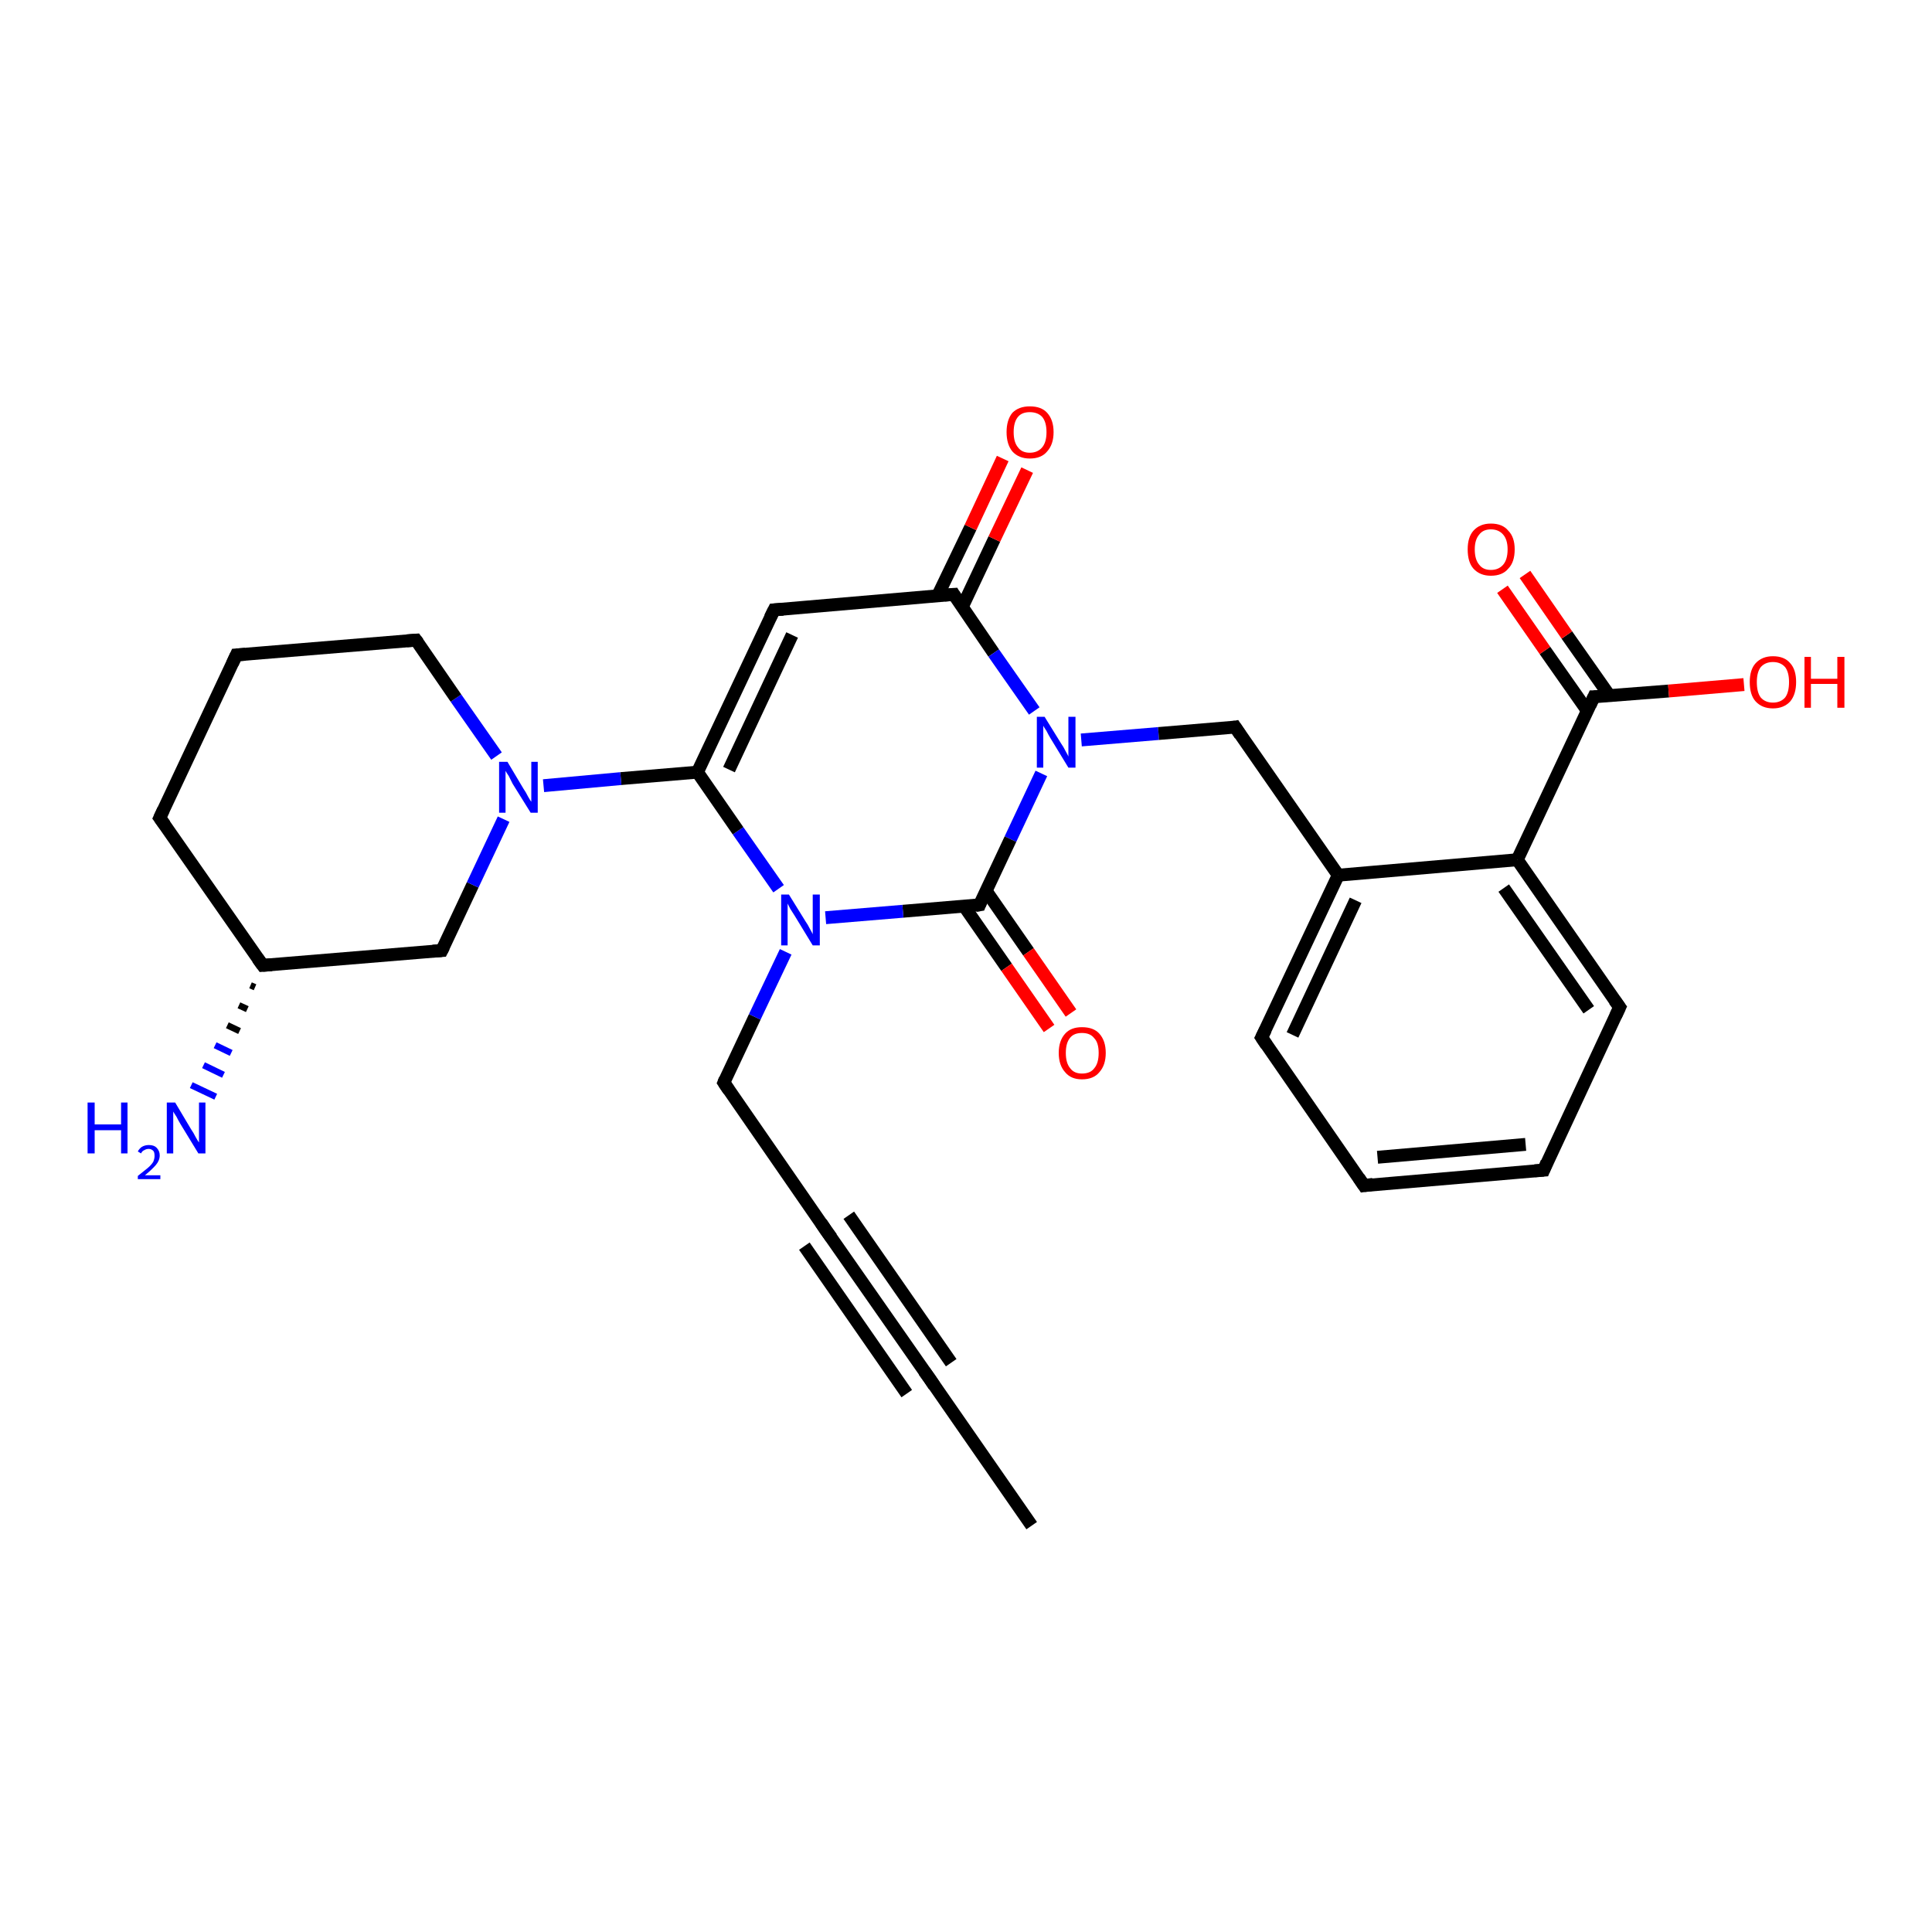 <?xml version='1.0' encoding='iso-8859-1'?>
<svg version='1.1' baseProfile='full'
              xmlns='http://www.w3.org/2000/svg'
                      xmlns:rdkit='http://www.rdkit.org/xml'
                      xmlns:xlink='http://www.w3.org/1999/xlink'
                  xml:space='preserve'
width='300px' height='300px' viewBox='0 0 300 300'>
<!-- END OF HEADER -->
<rect style='opacity:1.0;fill:#FFFFFF;stroke:none' width='300.0' height='300.0' x='0.0' y='0.0'> </rect>
<path class='bond-0 atom-0 atom-1' d='M 160.2,236.9 L 144.3,214.0' style='fill:none;fill-rule:evenodd;stroke:#000000;stroke-width:2.0px;stroke-linecap:butt;stroke-linejoin:miter;stroke-opacity:1' />
<path class='bond-1 atom-1 atom-2' d='M 144.3,214.0 L 128.3,191.1' style='fill:none;fill-rule:evenodd;stroke:#000000;stroke-width:2.0px;stroke-linecap:butt;stroke-linejoin:miter;stroke-opacity:1' />
<path class='bond-1 atom-1 atom-2' d='M 140.8,216.4 L 124.9,193.5' style='fill:none;fill-rule:evenodd;stroke:#000000;stroke-width:2.0px;stroke-linecap:butt;stroke-linejoin:miter;stroke-opacity:1' />
<path class='bond-1 atom-1 atom-2' d='M 147.7,211.6 L 131.8,188.7' style='fill:none;fill-rule:evenodd;stroke:#000000;stroke-width:2.0px;stroke-linecap:butt;stroke-linejoin:miter;stroke-opacity:1' />
<path class='bond-2 atom-2 atom-3' d='M 128.3,191.1 L 112.4,168.1' style='fill:none;fill-rule:evenodd;stroke:#000000;stroke-width:2.0px;stroke-linecap:butt;stroke-linejoin:miter;stroke-opacity:1' />
<path class='bond-3 atom-3 atom-4' d='M 112.4,168.1 L 117.2,157.9' style='fill:none;fill-rule:evenodd;stroke:#000000;stroke-width:2.0px;stroke-linecap:butt;stroke-linejoin:miter;stroke-opacity:1' />
<path class='bond-3 atom-3 atom-4' d='M 117.2,157.9 L 122.0,147.8' style='fill:none;fill-rule:evenodd;stroke:#0000FF;stroke-width:2.0px;stroke-linecap:butt;stroke-linejoin:miter;stroke-opacity:1' />
<path class='bond-4 atom-4 atom-5' d='M 120.9,138.0 L 114.6,129.0' style='fill:none;fill-rule:evenodd;stroke:#0000FF;stroke-width:2.0px;stroke-linecap:butt;stroke-linejoin:miter;stroke-opacity:1' />
<path class='bond-4 atom-4 atom-5' d='M 114.6,129.0 L 108.3,119.9' style='fill:none;fill-rule:evenodd;stroke:#000000;stroke-width:2.0px;stroke-linecap:butt;stroke-linejoin:miter;stroke-opacity:1' />
<path class='bond-5 atom-5 atom-6' d='M 108.3,119.9 L 120.2,94.7' style='fill:none;fill-rule:evenodd;stroke:#000000;stroke-width:2.0px;stroke-linecap:butt;stroke-linejoin:miter;stroke-opacity:1' />
<path class='bond-5 atom-5 atom-6' d='M 113.2,119.5 L 123.0,98.6' style='fill:none;fill-rule:evenodd;stroke:#000000;stroke-width:2.0px;stroke-linecap:butt;stroke-linejoin:miter;stroke-opacity:1' />
<path class='bond-6 atom-6 atom-7' d='M 120.2,94.7 L 148.1,92.3' style='fill:none;fill-rule:evenodd;stroke:#000000;stroke-width:2.0px;stroke-linecap:butt;stroke-linejoin:miter;stroke-opacity:1' />
<path class='bond-7 atom-7 atom-8' d='M 149.4,94.3 L 154.4,83.7' style='fill:none;fill-rule:evenodd;stroke:#000000;stroke-width:2.0px;stroke-linecap:butt;stroke-linejoin:miter;stroke-opacity:1' />
<path class='bond-7 atom-7 atom-8' d='M 154.4,83.7 L 159.5,73.0' style='fill:none;fill-rule:evenodd;stroke:#FF0000;stroke-width:2.0px;stroke-linecap:butt;stroke-linejoin:miter;stroke-opacity:1' />
<path class='bond-7 atom-7 atom-8' d='M 145.6,92.5 L 150.7,81.9' style='fill:none;fill-rule:evenodd;stroke:#000000;stroke-width:2.0px;stroke-linecap:butt;stroke-linejoin:miter;stroke-opacity:1' />
<path class='bond-7 atom-7 atom-8' d='M 150.7,81.9 L 155.7,71.2' style='fill:none;fill-rule:evenodd;stroke:#FF0000;stroke-width:2.0px;stroke-linecap:butt;stroke-linejoin:miter;stroke-opacity:1' />
<path class='bond-8 atom-7 atom-9' d='M 148.1,92.3 L 154.3,101.4' style='fill:none;fill-rule:evenodd;stroke:#000000;stroke-width:2.0px;stroke-linecap:butt;stroke-linejoin:miter;stroke-opacity:1' />
<path class='bond-8 atom-7 atom-9' d='M 154.3,101.4 L 160.6,110.4' style='fill:none;fill-rule:evenodd;stroke:#0000FF;stroke-width:2.0px;stroke-linecap:butt;stroke-linejoin:miter;stroke-opacity:1' />
<path class='bond-9 atom-9 atom-10' d='M 167.9,114.9 L 179.9,113.9' style='fill:none;fill-rule:evenodd;stroke:#0000FF;stroke-width:2.0px;stroke-linecap:butt;stroke-linejoin:miter;stroke-opacity:1' />
<path class='bond-9 atom-9 atom-10' d='M 179.9,113.9 L 191.8,112.9' style='fill:none;fill-rule:evenodd;stroke:#000000;stroke-width:2.0px;stroke-linecap:butt;stroke-linejoin:miter;stroke-opacity:1' />
<path class='bond-10 atom-10 atom-11' d='M 191.8,112.9 L 207.8,135.9' style='fill:none;fill-rule:evenodd;stroke:#000000;stroke-width:2.0px;stroke-linecap:butt;stroke-linejoin:miter;stroke-opacity:1' />
<path class='bond-11 atom-11 atom-12' d='M 207.8,135.9 L 195.9,161.1' style='fill:none;fill-rule:evenodd;stroke:#000000;stroke-width:2.0px;stroke-linecap:butt;stroke-linejoin:miter;stroke-opacity:1' />
<path class='bond-11 atom-11 atom-12' d='M 210.5,139.8 L 200.7,160.7' style='fill:none;fill-rule:evenodd;stroke:#000000;stroke-width:2.0px;stroke-linecap:butt;stroke-linejoin:miter;stroke-opacity:1' />
<path class='bond-12 atom-12 atom-13' d='M 195.9,161.1 L 211.8,184.1' style='fill:none;fill-rule:evenodd;stroke:#000000;stroke-width:2.0px;stroke-linecap:butt;stroke-linejoin:miter;stroke-opacity:1' />
<path class='bond-13 atom-13 atom-14' d='M 211.8,184.1 L 239.7,181.7' style='fill:none;fill-rule:evenodd;stroke:#000000;stroke-width:2.0px;stroke-linecap:butt;stroke-linejoin:miter;stroke-opacity:1' />
<path class='bond-13 atom-13 atom-14' d='M 213.9,179.7 L 236.9,177.7' style='fill:none;fill-rule:evenodd;stroke:#000000;stroke-width:2.0px;stroke-linecap:butt;stroke-linejoin:miter;stroke-opacity:1' />
<path class='bond-14 atom-14 atom-15' d='M 239.7,181.7 L 251.5,156.4' style='fill:none;fill-rule:evenodd;stroke:#000000;stroke-width:2.0px;stroke-linecap:butt;stroke-linejoin:miter;stroke-opacity:1' />
<path class='bond-15 atom-15 atom-16' d='M 251.5,156.4 L 235.6,133.5' style='fill:none;fill-rule:evenodd;stroke:#000000;stroke-width:2.0px;stroke-linecap:butt;stroke-linejoin:miter;stroke-opacity:1' />
<path class='bond-15 atom-15 atom-16' d='M 246.7,156.8 L 233.5,137.9' style='fill:none;fill-rule:evenodd;stroke:#000000;stroke-width:2.0px;stroke-linecap:butt;stroke-linejoin:miter;stroke-opacity:1' />
<path class='bond-16 atom-16 atom-17' d='M 235.6,133.5 L 247.5,108.2' style='fill:none;fill-rule:evenodd;stroke:#000000;stroke-width:2.0px;stroke-linecap:butt;stroke-linejoin:miter;stroke-opacity:1' />
<path class='bond-17 atom-17 atom-18' d='M 247.5,108.2 L 259.1,107.3' style='fill:none;fill-rule:evenodd;stroke:#000000;stroke-width:2.0px;stroke-linecap:butt;stroke-linejoin:miter;stroke-opacity:1' />
<path class='bond-17 atom-17 atom-18' d='M 259.1,107.3 L 270.8,106.3' style='fill:none;fill-rule:evenodd;stroke:#FF0000;stroke-width:2.0px;stroke-linecap:butt;stroke-linejoin:miter;stroke-opacity:1' />
<path class='bond-18 atom-17 atom-19' d='M 249.9,108.0 L 243.3,98.6' style='fill:none;fill-rule:evenodd;stroke:#000000;stroke-width:2.0px;stroke-linecap:butt;stroke-linejoin:miter;stroke-opacity:1' />
<path class='bond-18 atom-17 atom-19' d='M 243.3,98.6 L 236.8,89.2' style='fill:none;fill-rule:evenodd;stroke:#FF0000;stroke-width:2.0px;stroke-linecap:butt;stroke-linejoin:miter;stroke-opacity:1' />
<path class='bond-18 atom-17 atom-19' d='M 246.5,110.4 L 239.9,101.0' style='fill:none;fill-rule:evenodd;stroke:#000000;stroke-width:2.0px;stroke-linecap:butt;stroke-linejoin:miter;stroke-opacity:1' />
<path class='bond-18 atom-17 atom-19' d='M 239.9,101.0 L 233.3,91.5' style='fill:none;fill-rule:evenodd;stroke:#FF0000;stroke-width:2.0px;stroke-linecap:butt;stroke-linejoin:miter;stroke-opacity:1' />
<path class='bond-19 atom-9 atom-20' d='M 161.7,120.1 L 156.9,130.3' style='fill:none;fill-rule:evenodd;stroke:#0000FF;stroke-width:2.0px;stroke-linecap:butt;stroke-linejoin:miter;stroke-opacity:1' />
<path class='bond-19 atom-9 atom-20' d='M 156.9,130.3 L 152.1,140.5' style='fill:none;fill-rule:evenodd;stroke:#000000;stroke-width:2.0px;stroke-linecap:butt;stroke-linejoin:miter;stroke-opacity:1' />
<path class='bond-20 atom-20 atom-21' d='M 149.7,140.7 L 156.3,150.2' style='fill:none;fill-rule:evenodd;stroke:#000000;stroke-width:2.0px;stroke-linecap:butt;stroke-linejoin:miter;stroke-opacity:1' />
<path class='bond-20 atom-20 atom-21' d='M 156.3,150.2 L 162.9,159.7' style='fill:none;fill-rule:evenodd;stroke:#FF0000;stroke-width:2.0px;stroke-linecap:butt;stroke-linejoin:miter;stroke-opacity:1' />
<path class='bond-20 atom-20 atom-21' d='M 153.1,138.3 L 159.7,147.8' style='fill:none;fill-rule:evenodd;stroke:#000000;stroke-width:2.0px;stroke-linecap:butt;stroke-linejoin:miter;stroke-opacity:1' />
<path class='bond-20 atom-20 atom-21' d='M 159.7,147.8 L 166.3,157.3' style='fill:none;fill-rule:evenodd;stroke:#FF0000;stroke-width:2.0px;stroke-linecap:butt;stroke-linejoin:miter;stroke-opacity:1' />
<path class='bond-21 atom-5 atom-22' d='M 108.3,119.9 L 96.4,120.9' style='fill:none;fill-rule:evenodd;stroke:#000000;stroke-width:2.0px;stroke-linecap:butt;stroke-linejoin:miter;stroke-opacity:1' />
<path class='bond-21 atom-5 atom-22' d='M 96.4,120.9 L 84.4,122.0' style='fill:none;fill-rule:evenodd;stroke:#0000FF;stroke-width:2.0px;stroke-linecap:butt;stroke-linejoin:miter;stroke-opacity:1' />
<path class='bond-22 atom-22 atom-23' d='M 77.1,117.4 L 70.8,108.4' style='fill:none;fill-rule:evenodd;stroke:#0000FF;stroke-width:2.0px;stroke-linecap:butt;stroke-linejoin:miter;stroke-opacity:1' />
<path class='bond-22 atom-22 atom-23' d='M 70.8,108.4 L 64.6,99.4' style='fill:none;fill-rule:evenodd;stroke:#000000;stroke-width:2.0px;stroke-linecap:butt;stroke-linejoin:miter;stroke-opacity:1' />
<path class='bond-23 atom-23 atom-24' d='M 64.6,99.4 L 36.7,101.7' style='fill:none;fill-rule:evenodd;stroke:#000000;stroke-width:2.0px;stroke-linecap:butt;stroke-linejoin:miter;stroke-opacity:1' />
<path class='bond-24 atom-24 atom-25' d='M 36.7,101.7 L 24.8,127.0' style='fill:none;fill-rule:evenodd;stroke:#000000;stroke-width:2.0px;stroke-linecap:butt;stroke-linejoin:miter;stroke-opacity:1' />
<path class='bond-25 atom-25 atom-26' d='M 24.8,127.0 L 40.8,149.9' style='fill:none;fill-rule:evenodd;stroke:#000000;stroke-width:2.0px;stroke-linecap:butt;stroke-linejoin:miter;stroke-opacity:1' />
<path class='bond-26 atom-26 atom-27' d='M 39.6,153.3 L 38.9,153.0' style='fill:none;fill-rule:evenodd;stroke:#000000;stroke-width:1.0px;stroke-linecap:butt;stroke-linejoin:miter;stroke-opacity:1' />
<path class='bond-26 atom-26 atom-27' d='M 38.4,156.7 L 37.1,156.1' style='fill:none;fill-rule:evenodd;stroke:#000000;stroke-width:1.0px;stroke-linecap:butt;stroke-linejoin:miter;stroke-opacity:1' />
<path class='bond-26 atom-26 atom-27' d='M 37.2,160.1 L 35.3,159.2' style='fill:none;fill-rule:evenodd;stroke:#000000;stroke-width:1.0px;stroke-linecap:butt;stroke-linejoin:miter;stroke-opacity:1' />
<path class='bond-26 atom-26 atom-27' d='M 35.9,163.5 L 33.4,162.3' style='fill:none;fill-rule:evenodd;stroke:#0000FF;stroke-width:1.0px;stroke-linecap:butt;stroke-linejoin:miter;stroke-opacity:1' />
<path class='bond-26 atom-26 atom-27' d='M 34.7,166.9 L 31.6,165.4' style='fill:none;fill-rule:evenodd;stroke:#0000FF;stroke-width:1.0px;stroke-linecap:butt;stroke-linejoin:miter;stroke-opacity:1' />
<path class='bond-26 atom-26 atom-27' d='M 33.5,170.3 L 29.7,168.5' style='fill:none;fill-rule:evenodd;stroke:#0000FF;stroke-width:1.0px;stroke-linecap:butt;stroke-linejoin:miter;stroke-opacity:1' />
<path class='bond-27 atom-26 atom-28' d='M 40.8,149.9 L 68.6,147.6' style='fill:none;fill-rule:evenodd;stroke:#000000;stroke-width:2.0px;stroke-linecap:butt;stroke-linejoin:miter;stroke-opacity:1' />
<path class='bond-28 atom-20 atom-4' d='M 152.1,140.5 L 140.2,141.5' style='fill:none;fill-rule:evenodd;stroke:#000000;stroke-width:2.0px;stroke-linecap:butt;stroke-linejoin:miter;stroke-opacity:1' />
<path class='bond-28 atom-20 atom-4' d='M 140.2,141.5 L 128.2,142.5' style='fill:none;fill-rule:evenodd;stroke:#0000FF;stroke-width:2.0px;stroke-linecap:butt;stroke-linejoin:miter;stroke-opacity:1' />
<path class='bond-29 atom-28 atom-22' d='M 68.6,147.6 L 73.4,137.4' style='fill:none;fill-rule:evenodd;stroke:#000000;stroke-width:2.0px;stroke-linecap:butt;stroke-linejoin:miter;stroke-opacity:1' />
<path class='bond-29 atom-28 atom-22' d='M 73.4,137.4 L 78.2,127.2' style='fill:none;fill-rule:evenodd;stroke:#0000FF;stroke-width:2.0px;stroke-linecap:butt;stroke-linejoin:miter;stroke-opacity:1' />
<path class='bond-30 atom-16 atom-11' d='M 235.6,133.5 L 207.8,135.9' style='fill:none;fill-rule:evenodd;stroke:#000000;stroke-width:2.0px;stroke-linecap:butt;stroke-linejoin:miter;stroke-opacity:1' />
<path d='M 145.1,215.2 L 144.3,214.0 L 143.5,212.9' style='fill:none;stroke:#000000;stroke-width:2.0px;stroke-linecap:butt;stroke-linejoin:miter;stroke-opacity:1;' />
<path d='M 129.1,192.2 L 128.3,191.1 L 127.5,189.9' style='fill:none;stroke:#000000;stroke-width:2.0px;stroke-linecap:butt;stroke-linejoin:miter;stroke-opacity:1;' />
<path d='M 113.2,169.3 L 112.4,168.1 L 112.6,167.6' style='fill:none;stroke:#000000;stroke-width:2.0px;stroke-linecap:butt;stroke-linejoin:miter;stroke-opacity:1;' />
<path d='M 119.6,95.9 L 120.2,94.7 L 121.6,94.6' style='fill:none;stroke:#000000;stroke-width:2.0px;stroke-linecap:butt;stroke-linejoin:miter;stroke-opacity:1;' />
<path d='M 146.7,92.4 L 148.1,92.3 L 148.4,92.8' style='fill:none;stroke:#000000;stroke-width:2.0px;stroke-linecap:butt;stroke-linejoin:miter;stroke-opacity:1;' />
<path d='M 191.2,113.0 L 191.8,112.9 L 192.6,114.1' style='fill:none;stroke:#000000;stroke-width:2.0px;stroke-linecap:butt;stroke-linejoin:miter;stroke-opacity:1;' />
<path d='M 196.5,159.9 L 195.9,161.1 L 196.7,162.3' style='fill:none;stroke:#000000;stroke-width:2.0px;stroke-linecap:butt;stroke-linejoin:miter;stroke-opacity:1;' />
<path d='M 211.0,182.9 L 211.8,184.1 L 213.2,183.9' style='fill:none;stroke:#000000;stroke-width:2.0px;stroke-linecap:butt;stroke-linejoin:miter;stroke-opacity:1;' />
<path d='M 238.3,181.8 L 239.7,181.7 L 240.2,180.5' style='fill:none;stroke:#000000;stroke-width:2.0px;stroke-linecap:butt;stroke-linejoin:miter;stroke-opacity:1;' />
<path d='M 250.9,157.7 L 251.5,156.4 L 250.7,155.3' style='fill:none;stroke:#000000;stroke-width:2.0px;stroke-linecap:butt;stroke-linejoin:miter;stroke-opacity:1;' />
<path d='M 246.9,109.5 L 247.5,108.2 L 248.1,108.2' style='fill:none;stroke:#000000;stroke-width:2.0px;stroke-linecap:butt;stroke-linejoin:miter;stroke-opacity:1;' />
<path d='M 152.3,140.0 L 152.1,140.5 L 151.5,140.6' style='fill:none;stroke:#000000;stroke-width:2.0px;stroke-linecap:butt;stroke-linejoin:miter;stroke-opacity:1;' />
<path d='M 64.9,99.8 L 64.6,99.4 L 63.2,99.5' style='fill:none;stroke:#000000;stroke-width:2.0px;stroke-linecap:butt;stroke-linejoin:miter;stroke-opacity:1;' />
<path d='M 38.1,101.6 L 36.7,101.7 L 36.1,103.0' style='fill:none;stroke:#000000;stroke-width:2.0px;stroke-linecap:butt;stroke-linejoin:miter;stroke-opacity:1;' />
<path d='M 25.4,125.7 L 24.8,127.0 L 25.6,128.1' style='fill:none;stroke:#000000;stroke-width:2.0px;stroke-linecap:butt;stroke-linejoin:miter;stroke-opacity:1;' />
<path d='M 40.0,148.8 L 40.8,149.9 L 42.2,149.8' style='fill:none;stroke:#000000;stroke-width:2.0px;stroke-linecap:butt;stroke-linejoin:miter;stroke-opacity:1;' />
<path d='M 67.2,147.7 L 68.6,147.6 L 68.9,147.0' style='fill:none;stroke:#000000;stroke-width:2.0px;stroke-linecap:butt;stroke-linejoin:miter;stroke-opacity:1;' />
<path class='atom-4' d='M 122.5 138.9
L 125.1 143.1
Q 125.4 143.5, 125.8 144.3
Q 126.2 145.0, 126.2 145.1
L 126.2 138.9
L 127.3 138.9
L 127.3 146.8
L 126.2 146.8
L 123.4 142.2
Q 123.1 141.7, 122.7 141.1
Q 122.4 140.5, 122.3 140.3
L 122.3 146.8
L 121.3 146.8
L 121.3 138.9
L 122.5 138.9
' fill='#0000FF'/>
<path class='atom-8' d='M 156.3 67.1
Q 156.3 65.2, 157.2 64.1
Q 158.2 63.1, 159.9 63.1
Q 161.7 63.1, 162.6 64.1
Q 163.6 65.2, 163.6 67.1
Q 163.6 69.0, 162.6 70.1
Q 161.7 71.2, 159.9 71.2
Q 158.2 71.2, 157.2 70.1
Q 156.3 69.0, 156.3 67.1
M 159.9 70.3
Q 161.1 70.3, 161.8 69.5
Q 162.5 68.7, 162.5 67.1
Q 162.5 65.5, 161.8 64.7
Q 161.1 64.0, 159.9 64.0
Q 158.7 64.0, 158.1 64.7
Q 157.4 65.5, 157.4 67.1
Q 157.4 68.7, 158.1 69.5
Q 158.7 70.3, 159.9 70.3
' fill='#FF0000'/>
<path class='atom-9' d='M 162.2 111.3
L 164.8 115.5
Q 165.1 115.9, 165.5 116.7
Q 165.9 117.4, 165.9 117.5
L 165.9 111.3
L 167.0 111.3
L 167.0 119.2
L 165.9 119.2
L 163.1 114.6
Q 162.8 114.1, 162.5 113.5
Q 162.1 112.9, 162.0 112.7
L 162.0 119.2
L 161.0 119.2
L 161.0 111.3
L 162.2 111.3
' fill='#0000FF'/>
<path class='atom-18' d='M 271.7 105.9
Q 271.7 104.0, 272.6 103.0
Q 273.6 101.9, 275.3 101.9
Q 277.1 101.9, 278.0 103.0
Q 278.9 104.0, 278.9 105.9
Q 278.9 107.8, 278.0 108.9
Q 277.0 110.0, 275.3 110.0
Q 273.6 110.0, 272.6 108.9
Q 271.7 107.9, 271.7 105.9
M 275.3 109.1
Q 276.5 109.1, 277.2 108.3
Q 277.8 107.5, 277.8 105.9
Q 277.8 104.4, 277.2 103.6
Q 276.5 102.8, 275.3 102.8
Q 274.1 102.8, 273.4 103.6
Q 272.8 104.4, 272.8 105.9
Q 272.8 107.5, 273.4 108.3
Q 274.1 109.1, 275.3 109.1
' fill='#FF0000'/>
<path class='atom-18' d='M 280.2 102.0
L 281.2 102.0
L 281.2 105.4
L 285.3 105.4
L 285.3 102.0
L 286.4 102.0
L 286.4 109.9
L 285.3 109.9
L 285.3 106.2
L 281.2 106.2
L 281.2 109.9
L 280.2 109.9
L 280.2 102.0
' fill='#FF0000'/>
<path class='atom-19' d='M 227.9 85.3
Q 227.9 83.4, 228.8 82.4
Q 229.8 81.3, 231.5 81.3
Q 233.3 81.3, 234.2 82.4
Q 235.2 83.4, 235.2 85.3
Q 235.2 87.3, 234.2 88.3
Q 233.3 89.4, 231.5 89.4
Q 229.8 89.4, 228.8 88.3
Q 227.9 87.3, 227.9 85.3
M 231.5 88.5
Q 232.7 88.5, 233.4 87.7
Q 234.1 86.9, 234.1 85.3
Q 234.1 83.8, 233.4 83.0
Q 232.7 82.2, 231.5 82.2
Q 230.3 82.2, 229.7 83.0
Q 229.0 83.8, 229.0 85.3
Q 229.0 86.9, 229.7 87.7
Q 230.3 88.5, 231.5 88.5
' fill='#FF0000'/>
<path class='atom-21' d='M 164.4 163.5
Q 164.4 161.6, 165.4 160.5
Q 166.3 159.5, 168.0 159.5
Q 169.8 159.5, 170.7 160.5
Q 171.7 161.6, 171.7 163.5
Q 171.7 165.4, 170.7 166.5
Q 169.8 167.6, 168.0 167.6
Q 166.3 167.6, 165.4 166.5
Q 164.4 165.4, 164.4 163.5
M 168.0 166.7
Q 169.3 166.7, 169.9 165.9
Q 170.6 165.1, 170.6 163.5
Q 170.6 161.9, 169.9 161.2
Q 169.3 160.4, 168.0 160.4
Q 166.8 160.4, 166.2 161.1
Q 165.5 161.9, 165.5 163.5
Q 165.5 165.1, 166.2 165.9
Q 166.8 166.7, 168.0 166.7
' fill='#FF0000'/>
<path class='atom-22' d='M 78.8 118.3
L 81.3 122.5
Q 81.6 122.9, 82.0 123.7
Q 82.4 124.4, 82.5 124.5
L 82.5 118.3
L 83.5 118.3
L 83.5 126.2
L 82.4 126.2
L 79.6 121.7
Q 79.3 121.1, 79.0 120.5
Q 78.6 119.9, 78.5 119.7
L 78.5 126.2
L 77.5 126.2
L 77.5 118.3
L 78.8 118.3
' fill='#0000FF'/>
<path class='atom-27' d='M 13.6 171.2
L 14.7 171.2
L 14.7 174.6
L 18.8 174.6
L 18.8 171.2
L 19.8 171.2
L 19.8 179.1
L 18.8 179.1
L 18.8 175.5
L 14.7 175.5
L 14.7 179.1
L 13.6 179.1
L 13.6 171.2
' fill='#0000FF'/>
<path class='atom-27' d='M 21.4 178.8
Q 21.6 178.4, 22.0 178.1
Q 22.5 177.8, 23.1 177.8
Q 23.9 177.8, 24.3 178.2
Q 24.8 178.7, 24.8 179.4
Q 24.8 180.2, 24.2 180.9
Q 23.6 181.6, 22.5 182.5
L 24.9 182.5
L 24.9 183.1
L 21.4 183.1
L 21.4 182.6
Q 22.3 181.9, 22.9 181.4
Q 23.5 180.9, 23.8 180.4
Q 24.0 179.9, 24.0 179.5
Q 24.0 178.9, 23.8 178.7
Q 23.5 178.4, 23.1 178.4
Q 22.7 178.4, 22.4 178.6
Q 22.1 178.7, 21.9 179.1
L 21.4 178.8
' fill='#0000FF'/>
<path class='atom-27' d='M 27.2 171.2
L 29.7 175.4
Q 30.0 175.8, 30.4 176.6
Q 30.8 177.3, 30.9 177.4
L 30.9 171.2
L 31.9 171.2
L 31.9 179.1
L 30.8 179.1
L 28.0 174.5
Q 27.7 174.0, 27.4 173.4
Q 27.0 172.8, 26.9 172.6
L 26.9 179.1
L 25.9 179.1
L 25.9 171.2
L 27.2 171.2
' fill='#0000FF'/>
</svg>
